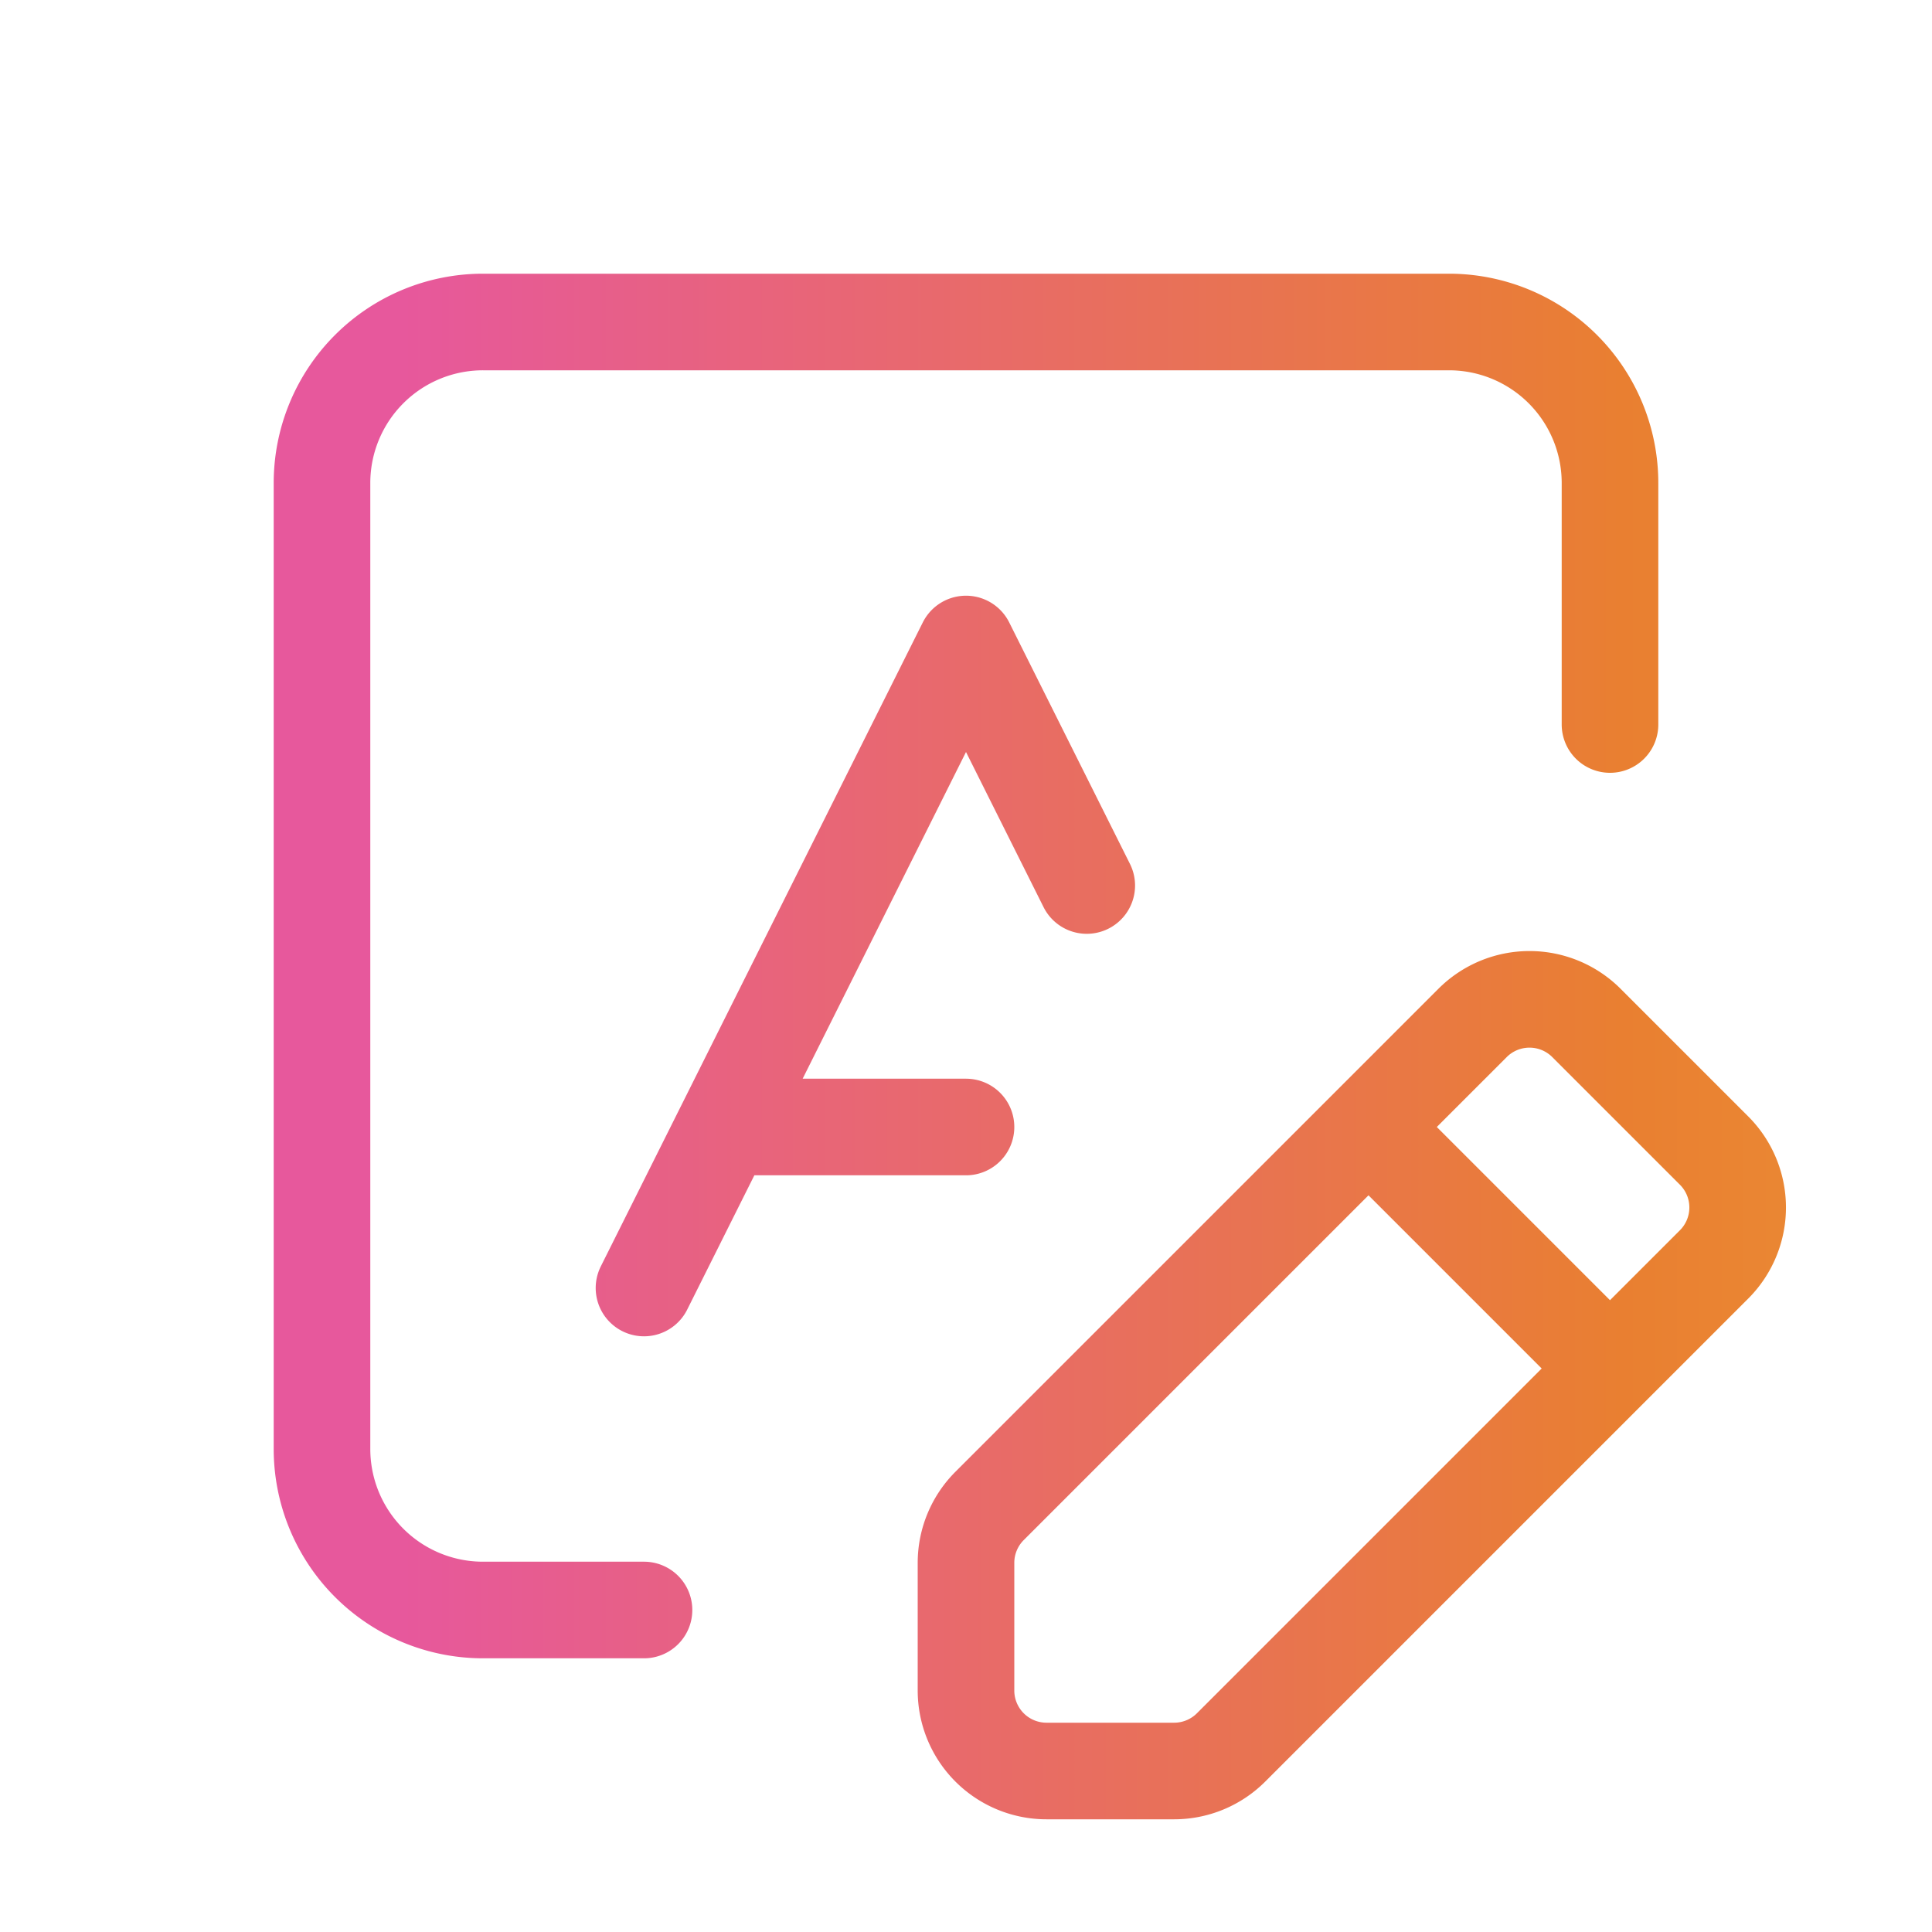 <svg xmlns="http://www.w3.org/2000/svg" width="24" height="24" fill="none"><path stroke="url(#a)" stroke-linecap="round" stroke-linejoin="round" stroke-width="1.2" d="m8 16 1-2m0 0 3-6 1.5 3M9 14h3m8-5V6a2 2 0 0 0-2-2H6a2 2 0 0 0-2 2v12a2 2 0 0 0 2 2h2m12-3 1.293-1.293a1 1 0 0 0 0-1.414l-1.586-1.586a1 1 0 0 0-1.414 0L17 14m3 3-4.707 4.707a1 1 0 0 1-.707.293H13a1 1 0 0 1-1-1v-1.586a1 1 0 0 1 .293-.707L17 14m3 3-3-3"/><defs><linearGradient id="a" x1="5" x2="35.286" y1="20.143" y2="20.143" gradientUnits="userSpaceOnUse"><stop stop-color="#E7589C"/><stop offset=".5" stop-color="#E97F31"/><stop offset="1" stop-color="#F4B640"/></linearGradient></defs></svg>